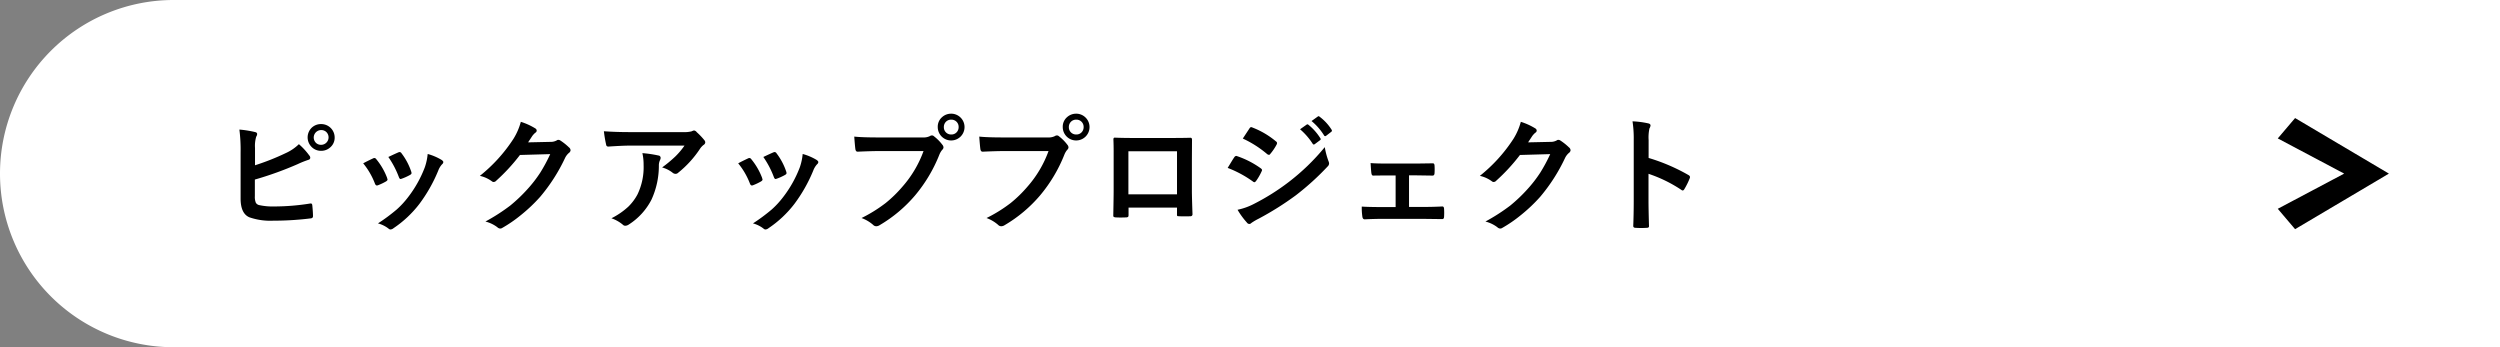 <svg xmlns="http://www.w3.org/2000/svg" viewBox="0 0 360 50">
  <rect x="0" y="0" width="360" height="50" fill="#808080" stroke="none"/>
  <defs>
    <style>
      .cls-1 {
        fill: #fff;
      }

      .cls-2 {
        fill-rule: evenodd;
      }
    </style>
  </defs>
  <g id="レイヤー_2" data-name="レイヤー 2">
    <g id="メイン">
      <g>
        <path class="cls-1" d="M25,0H360a0,0,0,0,1,0,0V50a0,0,0,0,1,0,0H25A25,25,0,0,1,0,25v0A25,25,0,0,1,25,0Z"/>
        <g>
          <path d="M36.722,23.8a34.393,34.393,0,0,0,4.394-1.74,6.588,6.588,0,0,0,1.925-1.3,9.56,9.56,0,0,1,1.494,1.626.487.487,0,0,1,.141.325q0,.246-.3.316a13.814,13.814,0,0,0-1.494.6A48.851,48.851,0,0,1,36.7,25.856v2.391a2.212,2.212,0,0,0,.141.949.732.732,0,0,0,.466.334,9.178,9.178,0,0,0,2.259.2,32.881,32.881,0,0,0,5.08-.421.791.791,0,0,1,.114-.009c.123,0,.193.088.211.263q.1,1.011.1,1.565c0,.2-.126.308-.378.325a43.286,43.286,0,0,1-5.343.325,9.214,9.214,0,0,1-3.428-.483q-1.275-.537-1.275-2.707V21.945a22.862,22.862,0,0,0-.175-3.287,15.031,15.031,0,0,1,2.267.361c.194.041.29.137.29.29a.727.727,0,0,1-.132.369,4.607,4.607,0,0,0-.175,1.626Zm9.527-5.933a1.93,1.93,0,0,1,1.942,1.925,1.82,1.82,0,0,1-.641,1.433,1.9,1.9,0,0,1-1.3.492,1.868,1.868,0,0,1-1.45-.633,1.94,1.94,0,0,1,.14-2.742A1.926,1.926,0,0,1,46.249,17.867Zm-.009.862a1.076,1.076,0,0,0-.72,1.863,1.048,1.048,0,0,0,.72.263,1.075,1.075,0,0,0,.73-1.863A1.063,1.063,0,0,0,46.24,18.729Z"/>
          <path d="M52.3,23.519q.526-.291,1.424-.712a.424.424,0,0,1,.193-.053.36.36,0,0,1,.273.176,9.493,9.493,0,0,1,1.546,2.663c.047.17.071.261.071.272,0,.076-.071.161-.211.255a8.153,8.153,0,0,1-1.16.554.446.446,0,0,1-.159.035c-.123,0-.219-.094-.29-.281A10.485,10.485,0,0,0,52.3,23.519Zm9.29-1.345a7.955,7.955,0,0,1,2.013.861c.158.117.237.22.237.308a.48.48,0,0,1-.193.325,2.829,2.829,0,0,0-.545.914,21.832,21.832,0,0,1-2.716,4.79,15.682,15.682,0,0,1-3.709,3.481.813.813,0,0,1-.431.193.4.4,0,0,1-.29-.123,4.349,4.349,0,0,0-1.529-.756,25.687,25.687,0,0,0,2.7-2,12.536,12.536,0,0,0,1.617-1.749,16.669,16.669,0,0,0,2.435-4.342A8.06,8.06,0,0,0,61.586,22.174Zm-5.669.43q1.152-.544,1.441-.659a.428.428,0,0,1,.185-.052.358.358,0,0,1,.281.193,9,9,0,0,1,1.389,2.628.719.719,0,0,1,.044.211c0,.1-.076.19-.229.272a7.476,7.476,0,0,1-1.239.554.333.333,0,0,1-.114.026c-.094,0-.176-.1-.246-.29A13.056,13.056,0,0,0,55.917,22.6Z"/>
          <path d="M76.044,20.5l3.234-.07a1.756,1.756,0,0,0,.906-.22.351.351,0,0,1,.228-.07.535.535,0,0,1,.29.1,8.174,8.174,0,0,1,1.222.976.578.578,0,0,1,.237.413.508.508,0,0,1-.22.378,2.237,2.237,0,0,0-.588.773,25.232,25.232,0,0,1-3.569,5.564,23.021,23.021,0,0,1-2.839,2.68,19.007,19.007,0,0,1-2.628,1.8.534.534,0,0,1-.29.088.646.646,0,0,1-.413-.193A4.8,4.8,0,0,0,69.9,31.9a27.431,27.431,0,0,0,3.578-2.3A22.541,22.541,0,0,0,75.9,27.3a18.567,18.567,0,0,0,1.9-2.444,23.625,23.625,0,0,0,1.433-2.663l-4.36.123a26.886,26.886,0,0,1-3.4,3.692.542.542,0,0,1-.378.2.424.424,0,0,1-.264-.1,4.556,4.556,0,0,0-1.731-.783,22.493,22.493,0,0,0,4.843-5.343A9.046,9.046,0,0,0,75,17.542a9.256,9.256,0,0,1,2.1.958.375.375,0,0,1,.184.308.356.356,0,0,1-.2.307,2.729,2.729,0,0,0-.448.484Q76.44,19.906,76.044,20.5Z"/>
          <path d="M86.96,18.9q1.715.123,3.656.123h7.717a4.442,4.442,0,0,0,1.248-.106,2.194,2.194,0,0,1,.343-.132.592.592,0,0,1,.413.255,9.367,9.367,0,0,1,1.081,1.134.511.511,0,0,1,.141.325.48.48,0,0,1-.255.378,2.345,2.345,0,0,0-.484.519,15.011,15.011,0,0,1-3.164,3.48.532.532,0,0,1-.378.158.674.674,0,0,1-.439-.176,4.37,4.37,0,0,0-1.494-.747,18.767,18.767,0,0,0,1.916-1.59,10.656,10.656,0,0,0,1.309-1.556H90.792q-1.082,0-3.182.141a.293.293,0,0,1-.325-.273A17.373,17.373,0,0,1,86.96,18.9Zm1.081,12.533a10.454,10.454,0,0,0,2.443-1.679A7.175,7.175,0,0,0,91.8,27.992a9.024,9.024,0,0,0,.879-4.254,7.547,7.547,0,0,0-.176-1.687,16.82,16.82,0,0,1,2.32.343.336.336,0,0,1,.308.342.73.73,0,0,1-.088.317,1.837,1.837,0,0,0-.167.738,11.655,11.655,0,0,1-1.064,4.957,9.261,9.261,0,0,1-3.269,3.586.957.957,0,0,1-.51.176.5.5,0,0,1-.36-.167A5.229,5.229,0,0,0,88.041,31.429Z"/>
          <path d="M106.3,23.519q.526-.291,1.424-.712a.424.424,0,0,1,.193-.053.36.36,0,0,1,.273.176,9.493,9.493,0,0,1,1.546,2.663c.047.17.071.261.071.272,0,.076-.071.161-.211.255a8.153,8.153,0,0,1-1.16.554.446.446,0,0,1-.159.035c-.123,0-.219-.094-.29-.281A10.485,10.485,0,0,0,106.3,23.519Zm9.29-1.345a7.955,7.955,0,0,1,2.013.861c.158.117.237.22.237.308a.48.48,0,0,1-.193.325,2.829,2.829,0,0,0-.545.914,21.832,21.832,0,0,1-2.716,4.79,15.682,15.682,0,0,1-3.709,3.481.813.813,0,0,1-.431.193.4.4,0,0,1-.29-.123,4.349,4.349,0,0,0-1.529-.756,25.687,25.687,0,0,0,2.7-2,12.536,12.536,0,0,0,1.617-1.749,16.669,16.669,0,0,0,2.435-4.342A8.06,8.06,0,0,0,115.586,22.174Zm-5.669.43q1.152-.544,1.441-.659a.428.428,0,0,1,.185-.052.358.358,0,0,1,.281.193,9,9,0,0,1,1.389,2.628.719.719,0,0,1,.044.211c0,.1-.076.19-.229.272a7.476,7.476,0,0,1-1.239.554.333.333,0,0,1-.114.026c-.094,0-.176-.1-.246-.29A13.056,13.056,0,0,0,109.917,22.6Z"/>
          <path d="M123.013,19.669q1.134.123,3.454.123h6.425a2.043,2.043,0,0,0,.993-.185.556.556,0,0,1,.307-.105.406.406,0,0,1,.3.123,6.475,6.475,0,0,1,1.231,1.248.621.621,0,0,1,.14.352.5.5,0,0,1-.175.342,2.544,2.544,0,0,0-.422.712,21.359,21.359,0,0,1-3.49,5.854,19.957,19.957,0,0,1-5.106,4.289.907.907,0,0,1-.492.158.619.619,0,0,1-.448-.2,5.308,5.308,0,0,0-1.67-.984,20.678,20.678,0,0,0,3.489-2.171,18.2,18.2,0,0,0,2.39-2.329,16.006,16.006,0,0,0,3.05-5.142h-6.5q-1.018,0-2.97.088c-.188.012-.3-.109-.343-.361Q123.11,21.032,123.013,19.669Zm13.966-3.3a1.929,1.929,0,1,1-1.943,1.925,1.816,1.816,0,0,1,.642-1.442A1.9,1.9,0,0,1,136.979,16.373Zm0,.861a1.025,1.025,0,0,0-.8.343,1.052,1.052,0,0,0-.264.721,1.034,1.034,0,0,0,1.064,1.072,1.021,1.021,0,0,0,.8-.343,1.061,1.061,0,0,0,.264-.729,1.034,1.034,0,0,0-1.063-1.064Z"/>
          <path d="M141.013,19.669q1.134.123,3.454.123h6.425a2.043,2.043,0,0,0,.993-.185.556.556,0,0,1,.307-.105.406.406,0,0,1,.3.123,6.475,6.475,0,0,1,1.231,1.248.621.621,0,0,1,.14.352.5.5,0,0,1-.175.342,2.544,2.544,0,0,0-.422.712,21.359,21.359,0,0,1-3.49,5.854,19.957,19.957,0,0,1-5.106,4.289.907.907,0,0,1-.492.158.619.619,0,0,1-.448-.2,5.308,5.308,0,0,0-1.67-.984,20.678,20.678,0,0,0,3.489-2.171,18.2,18.2,0,0,0,2.39-2.329,16.006,16.006,0,0,0,3.05-5.142h-6.5q-1.018,0-2.97.088c-.188.012-.3-.109-.343-.361Q141.11,21.032,141.013,19.669Zm13.966-3.3a1.929,1.929,0,1,1-1.943,1.925,1.816,1.816,0,0,1,.642-1.442A1.9,1.9,0,0,1,154.979,16.373Zm0,.861a1.025,1.025,0,0,0-.8.343,1.052,1.052,0,0,0-.264.721,1.034,1.034,0,0,0,1.064,1.072,1.021,1.021,0,0,0,.8-.343,1.061,1.061,0,0,0,.264-.729,1.034,1.034,0,0,0-1.063-1.064Z"/>
          <path d="M169.489,29.891h-6.978v1.063c0,.152-.03.249-.088.29a.625.625,0,0,1-.308.062q-.351.016-.712.017t-.712-.017c-.252-.012-.378-.085-.378-.22v-.044q.054-2.8.053-3.577V21.884q0-1.054-.035-1.811c0-.17.067-.255.2-.255q.95.054,3.217.053h4.28q2.541,0,3.384-.035c.158,0,.237.091.237.272V20.2l-.017,2.909v4.3q0,.977.088,3.428c0,.205-.115.308-.343.308-.281.006-.557.008-.826.008s-.557,0-.826-.017c-.112,0-.182-.018-.211-.053a.6.6,0,0,1-.027-.228Zm0-1.908V21.778h-7v6.205Z"/>
          <path d="M176.784,24.178q.07-.114.6-.985c.158-.257.278-.442.36-.553a.358.358,0,0,1,.273-.185.187.187,0,0,1,.061.009,12.9,12.9,0,0,1,3.463,1.766c.129.094.193.182.193.264a.609.609,0,0,1-.07.2,7.834,7.834,0,0,1-.791,1.371c-.1.118-.179.176-.237.176a.387.387,0,0,1-.211-.1A15.932,15.932,0,0,0,176.784,24.178Zm1.424,6.029a9.168,9.168,0,0,0,2.443-.888,32.062,32.062,0,0,0,4.931-3.111,31.442,31.442,0,0,0,5.186-5.019A11.023,11.023,0,0,0,191.3,23.2a.94.94,0,0,1,.088.343.6.6,0,0,1-.194.413,38.13,38.13,0,0,1-4.579,4.157,42.937,42.937,0,0,1-5.379,3.384,8.417,8.417,0,0,0-1.045.615.413.413,0,0,1-.29.141.462.462,0,0,1-.361-.22A10.928,10.928,0,0,1,178.208,30.207Zm.756-10.257.949-1.441c.082-.135.167-.2.255-.2a.477.477,0,0,1,.2.061,11.98,11.98,0,0,1,3.384,2,.277.277,0,0,1,.141.229.478.478,0,0,1-.071.237,7.371,7.371,0,0,1-.923,1.354.192.192,0,0,1-.175.105.477.477,0,0,1-.273-.123A15.431,15.431,0,0,0,178.964,19.95Zm8.244-1.336.949-.668a.2.2,0,0,1,.106-.044.29.29,0,0,1,.167.079,7.836,7.836,0,0,1,1.7,1.925.26.26,0,0,1,.053.132.2.2,0,0,1-.106.158l-.756.563a.264.264,0,0,1-.14.053c-.053,0-.106-.039-.159-.115A9.464,9.464,0,0,0,187.208,18.614Zm1.652-1.186.906-.651a.2.2,0,0,1,.114-.044.247.247,0,0,1,.149.08,6.942,6.942,0,0,1,1.714,1.854.276.276,0,0,1,.053.149.221.221,0,0,1-.106.176l-.72.554a.242.242,0,0,1-.141.061.2.2,0,0,1-.167-.114A8.492,8.492,0,0,0,188.86,17.428Z"/>
          <path d="M202.9,25.25V29.8H204.8q1.6,0,2.9-.071c.152,0,.234.115.246.343.012.2.018.39.018.571s-.006.381-.018.581c-.012.216-.1.325-.255.325h-.044l-2.83-.035H199.17q-1.161,0-2.646.07-.29,0-.342-.378a8.821,8.821,0,0,1-.088-1.459q1.046.071,3.076.07h1.8V25.268h-.993q-1.38,0-2.215.017h-.027q-.21,0-.255-.36-.043-.237-.114-1.442.774.07,2.5.071h4l2.426-.035h.044c.14,0,.22.1.237.307.012.188.018.372.018.554s-.006.375-.018.562c-.012.229-.105.343-.281.343h-.07l-2.338-.035Z"/>
          <path d="M220.044,20.5l3.234-.07a1.756,1.756,0,0,0,.906-.22.351.351,0,0,1,.228-.07.535.535,0,0,1,.29.1,8.174,8.174,0,0,1,1.222.976.578.578,0,0,1,.237.413.508.508,0,0,1-.22.378,2.237,2.237,0,0,0-.588.773,25.232,25.232,0,0,1-3.569,5.564,23.021,23.021,0,0,1-2.839,2.68,19.007,19.007,0,0,1-2.628,1.8.534.534,0,0,1-.29.088.646.646,0,0,1-.413-.193A4.8,4.8,0,0,0,213.9,31.9a27.431,27.431,0,0,0,3.578-2.3A22.541,22.541,0,0,0,219.9,27.3a18.567,18.567,0,0,0,1.9-2.444,23.625,23.625,0,0,0,1.433-2.663l-4.36.123a26.886,26.886,0,0,1-3.4,3.692.542.542,0,0,1-.378.2.424.424,0,0,1-.264-.1,4.556,4.556,0,0,0-1.731-.783,22.493,22.493,0,0,0,4.843-5.343A9.046,9.046,0,0,0,219,17.542a9.256,9.256,0,0,1,2.1.958.375.375,0,0,1,.184.308.356.356,0,0,1-.2.307,2.729,2.729,0,0,0-.448.484Q220.439,19.906,220.044,20.5Z"/>
          <path d="M237.4,22.745a26.949,26.949,0,0,1,5.722,2.452c.158.082.237.185.237.308a.42.42,0,0,1-.035.158,10.174,10.174,0,0,1-.773,1.565c-.076.134-.156.2-.238.2a.3.3,0,0,1-.2-.088,19.822,19.822,0,0,0-4.728-2.312v3.982q0,.984.07,3.524v.053c0,.146-.108.22-.325.22-.27.017-.536.026-.8.026s-.536-.009-.8-.026q-.342,0-.342-.273.069-1.74.07-3.542V20.135a16.27,16.27,0,0,0-.176-2.663,12.654,12.654,0,0,1,2.25.29q.344.071.343.307a.925.925,0,0,1-.15.413,5.976,5.976,0,0,0-.123,1.688Z"/>
        </g>
        <polygon class="cls-2" points="328 30.067 330.493 33 344 25 330.493 17 328 19.933 337.56 25 328 30.067"/>
      </g>
    </g>
  </g>
</svg>
